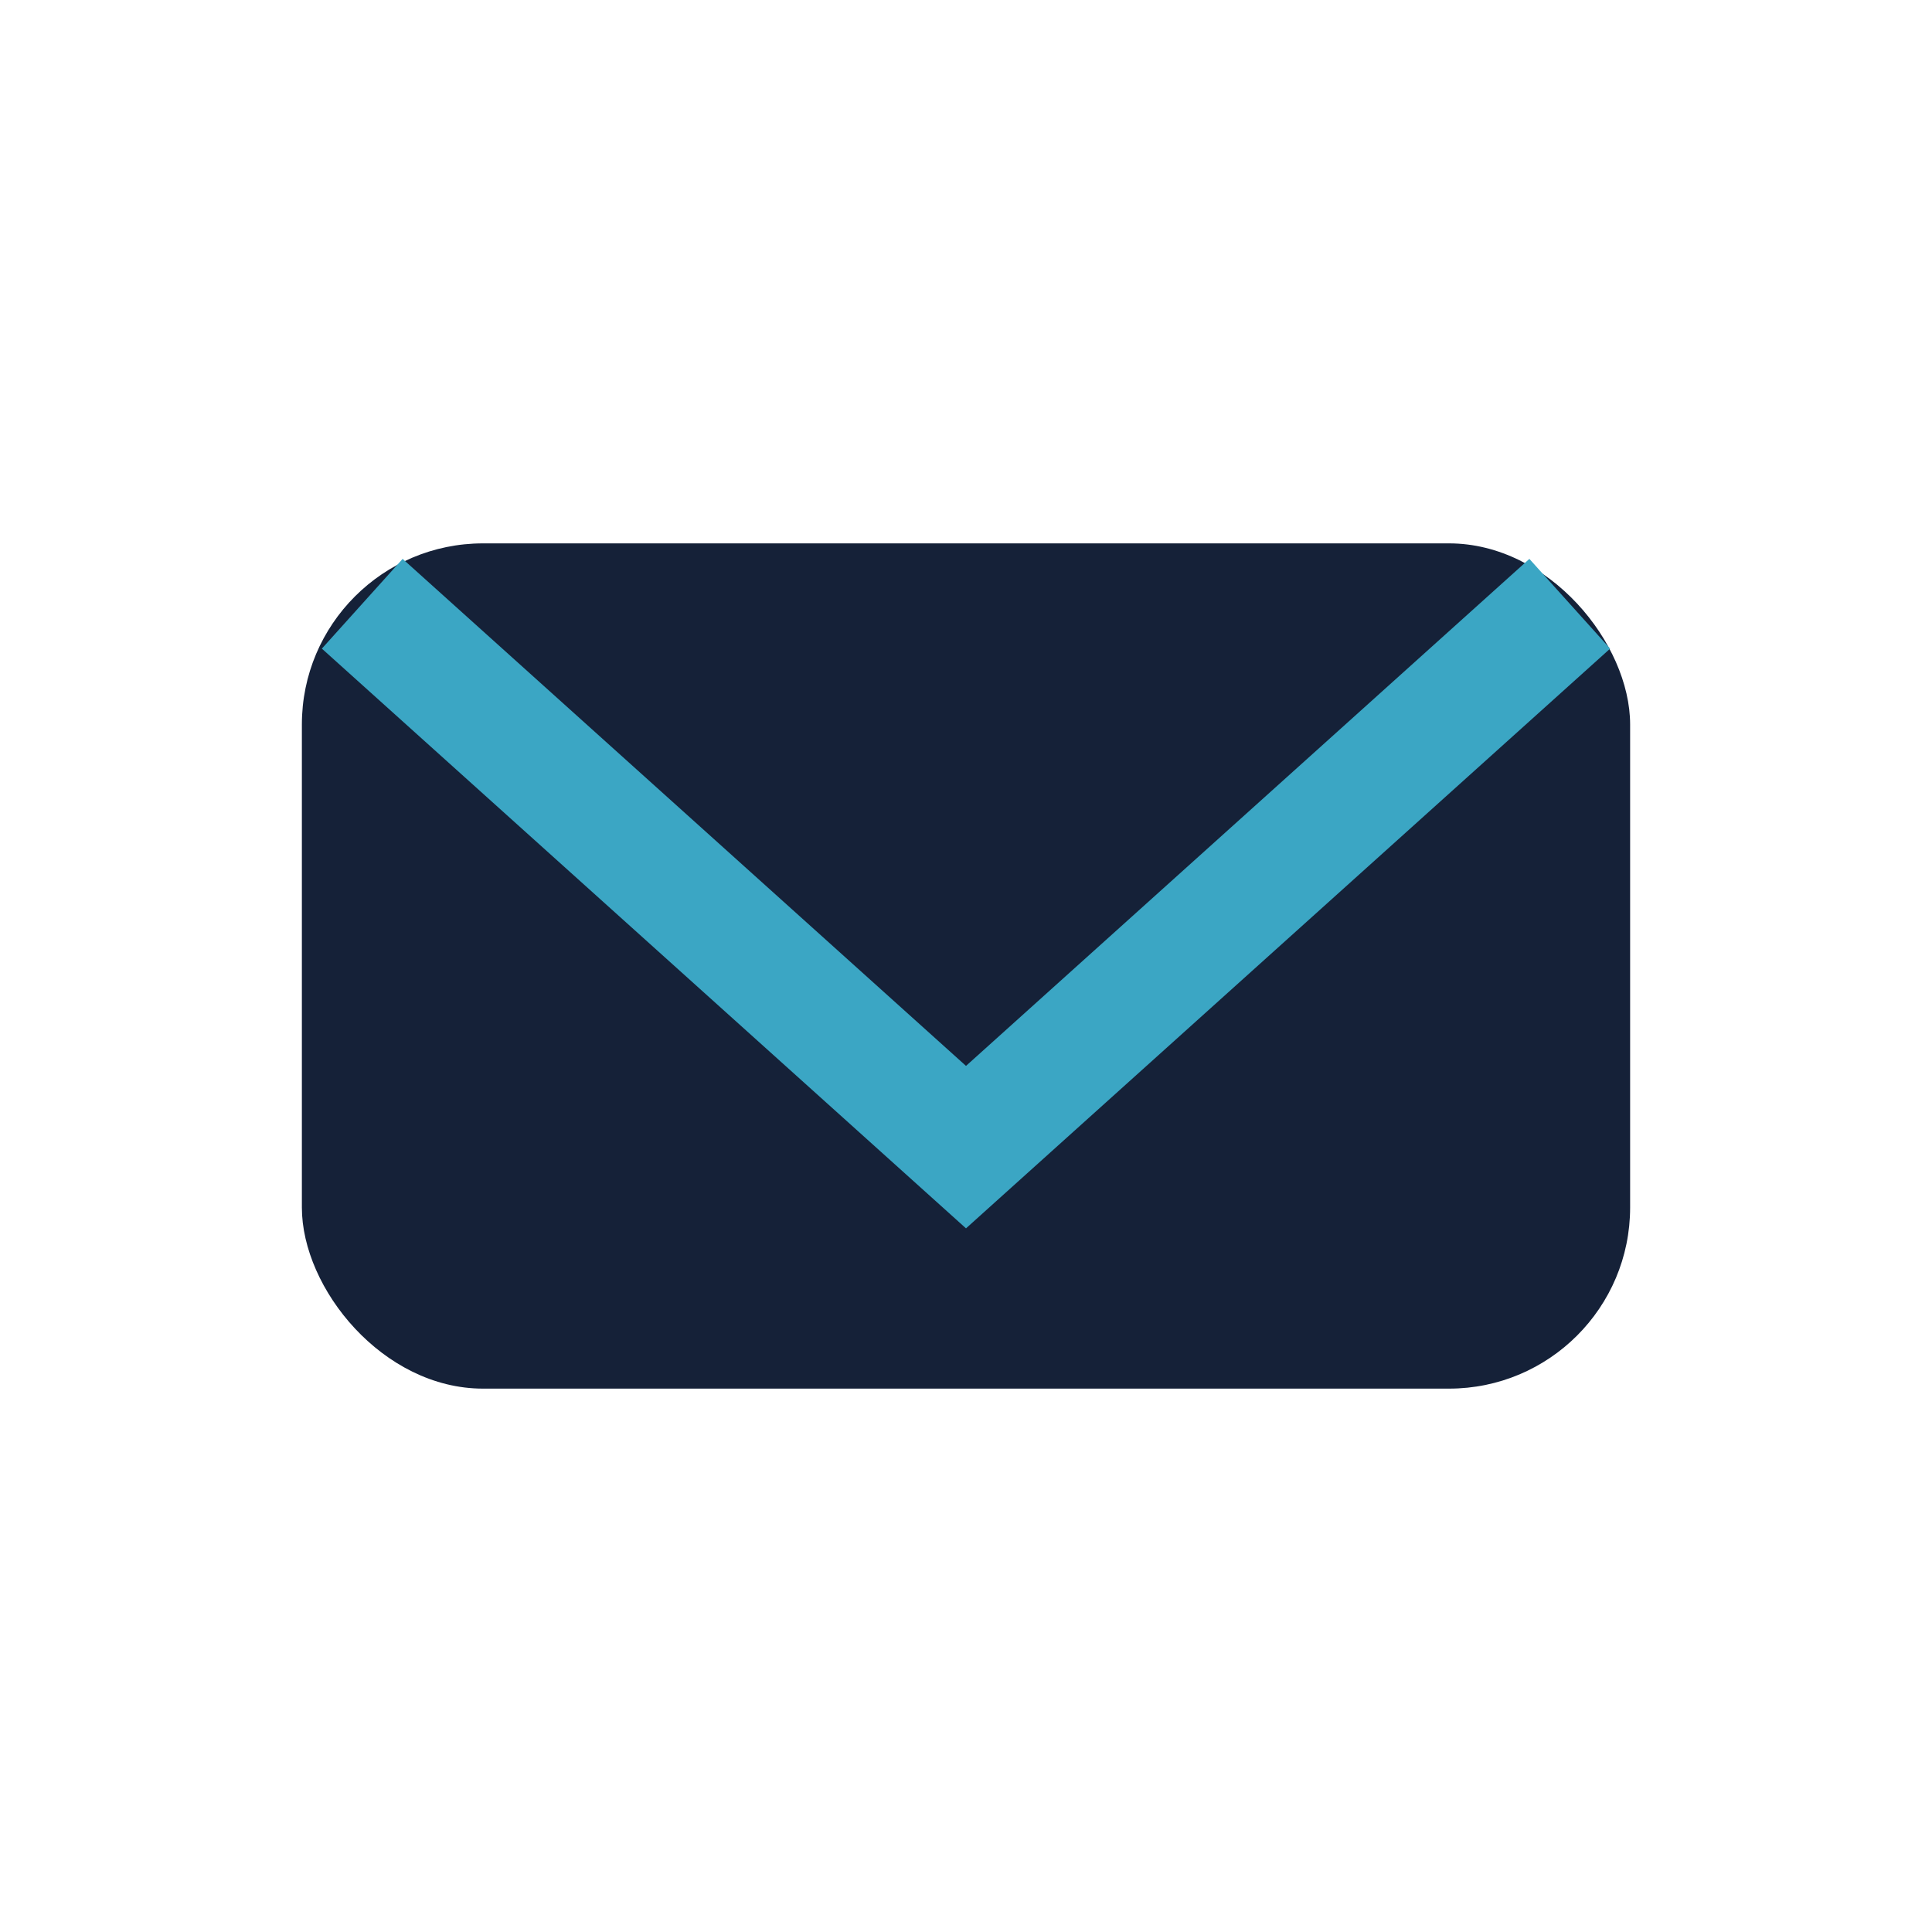 <?xml version="1.0" encoding="UTF-8"?>
<svg xmlns="http://www.w3.org/2000/svg" width="32" height="32" viewBox="0 0 32 32"><rect x="5" y="9" width="22" height="14" rx="3" fill="#152138"/><path d="M6 10l10 9 10-9" stroke="#3BA6C4" stroke-width="2" fill="none"/></svg>